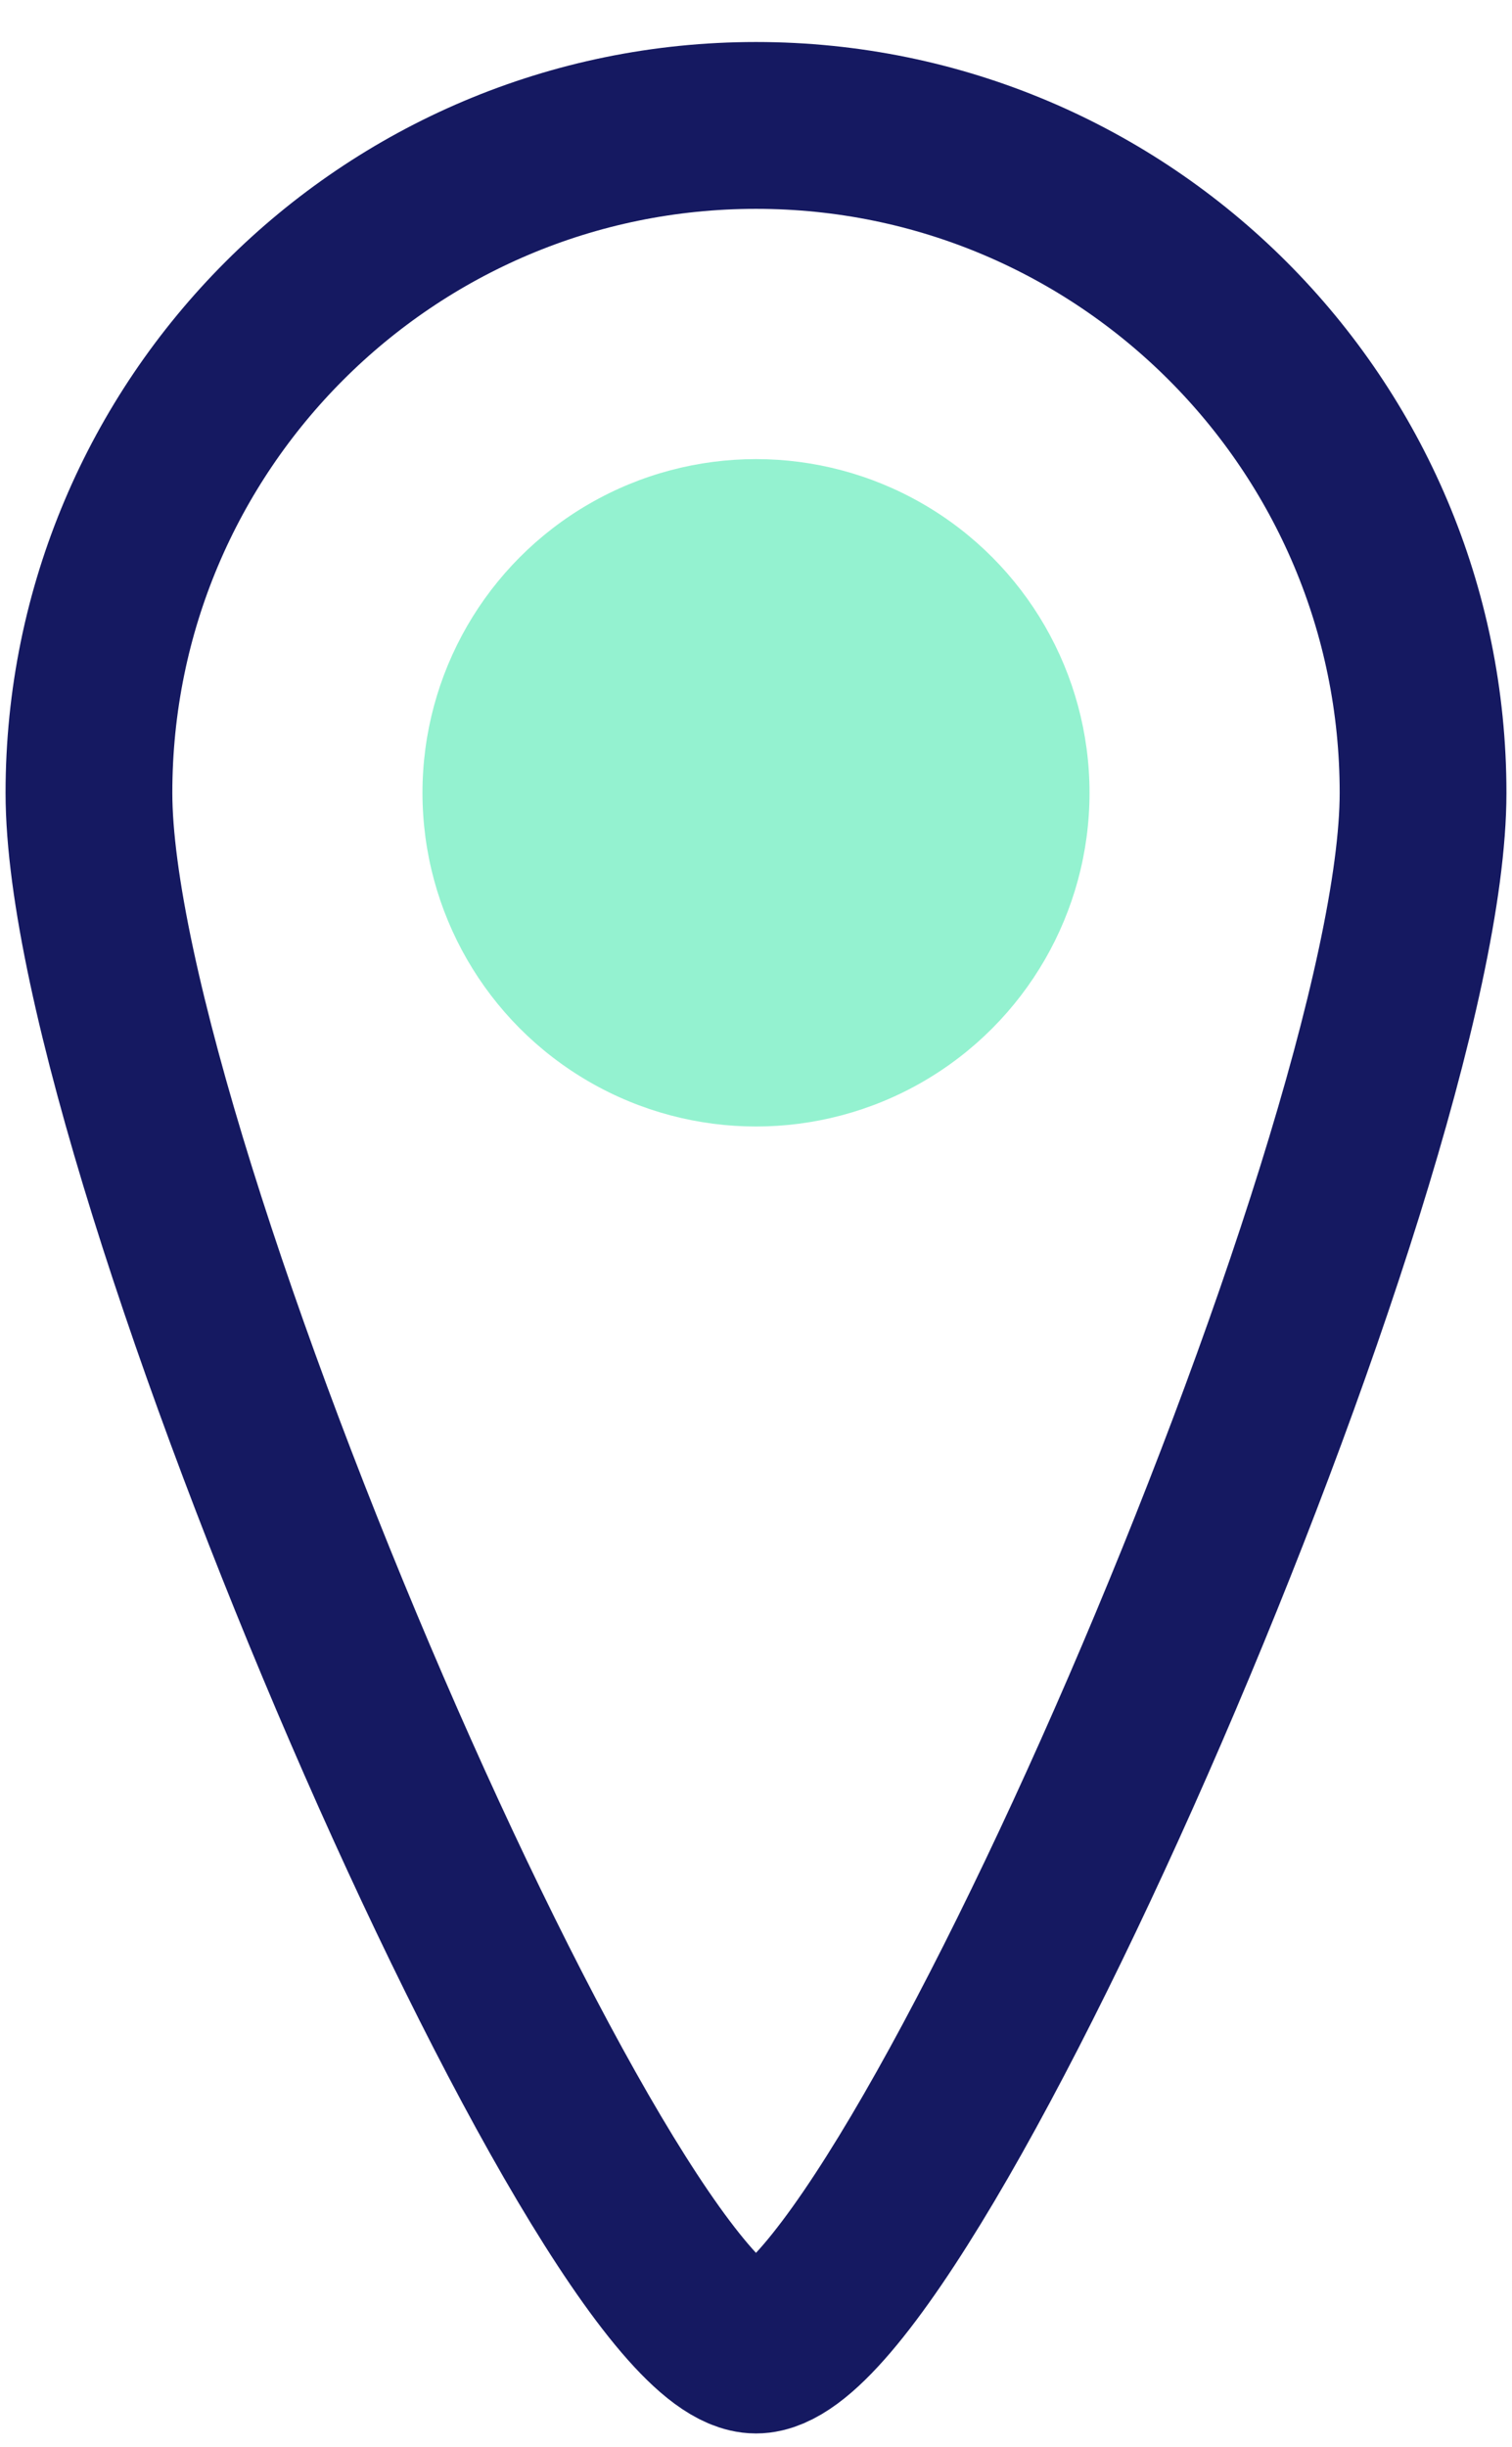 <svg width="34" height="55" viewBox="0 0 34 55" fill="none" xmlns="http://www.w3.org/2000/svg">
<path d="M17 52.819C20.333 52.819 32 26.104 32 17.819C32 9.535 25.284 2.819 17 2.819C8.716 2.819 2 9.535 2 17.819C2 26.104 13.667 52.819 17 52.819Z" stroke="#151961" stroke-width="3.75" stroke-miterlimit="10" stroke-linecap="round" stroke-linejoin="round"/>
<circle cx="17" cy="17.819" r="7.5" fill="#94F2D0"/>
</svg>

